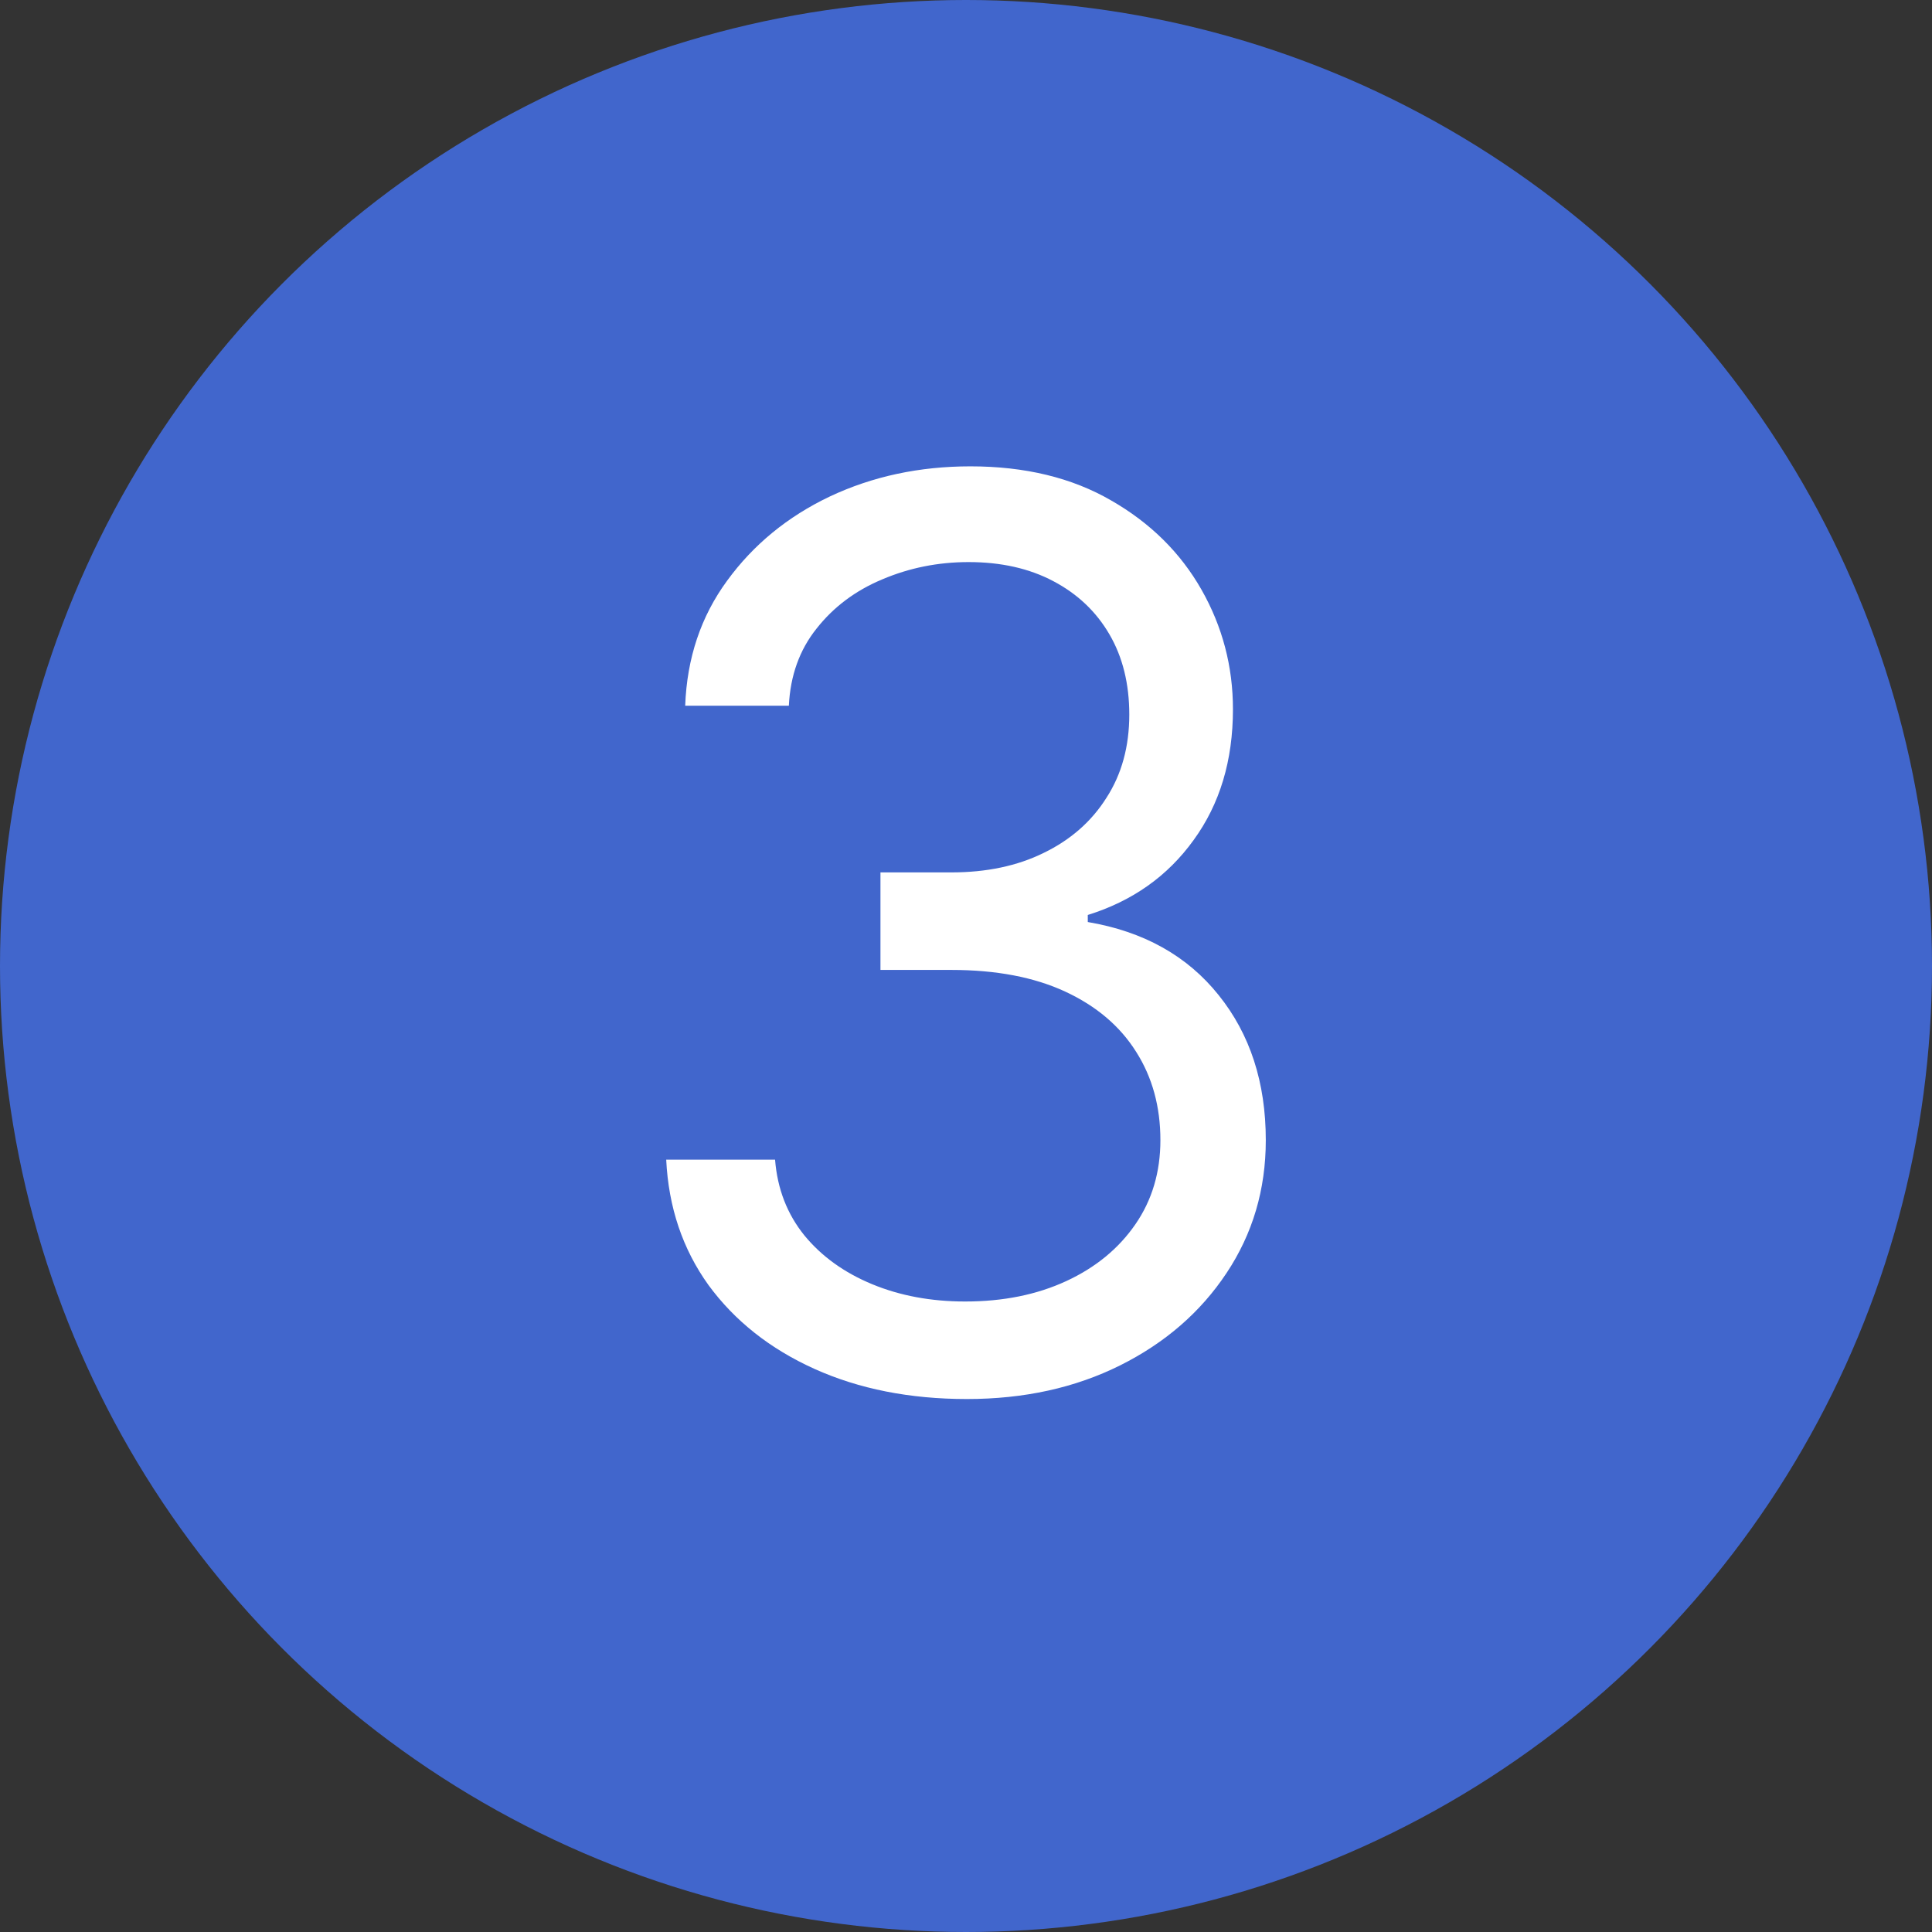 <?xml version="1.0" encoding="UTF-8"?> <svg xmlns="http://www.w3.org/2000/svg" width="29" height="29" viewBox="0 0 29 29" fill="none"><rect x="0" y="0" width="29" height="29" fill="#333333" stroke="none"/><circle cx="14.5" cy="14.5" r="14.5" fill="#4166CC"></circle><path d="M14.513 21C13.657 21 12.894 20.849 12.224 20.547C11.558 20.246 11.029 19.827 10.635 19.29C10.246 18.749 10.035 18.121 10 17.407H11.634C11.669 17.846 11.816 18.225 12.075 18.545C12.334 18.86 12.674 19.104 13.093 19.277C13.512 19.45 13.977 19.536 14.487 19.536C15.058 19.536 15.563 19.434 16.004 19.23C16.445 19.026 16.791 18.742 17.042 18.378C17.293 18.015 17.418 17.593 17.418 17.114C17.418 16.613 17.297 16.171 17.055 15.79C16.813 15.404 16.458 15.102 15.991 14.885C15.524 14.668 14.954 14.559 14.28 14.559H13.216V13.095H14.28C14.807 13.095 15.27 12.998 15.667 12.802C16.069 12.607 16.383 12.332 16.607 11.977C16.837 11.622 16.951 11.205 16.951 10.726C16.951 10.265 16.852 9.863 16.653 9.522C16.454 9.18 16.173 8.914 15.81 8.723C15.451 8.533 15.027 8.437 14.539 8.437C14.081 8.437 13.648 8.524 13.242 8.697C12.84 8.865 12.511 9.112 12.257 9.435C12.001 9.755 11.863 10.141 11.841 10.593H10.285C10.311 9.879 10.521 9.253 10.914 8.717C11.308 8.176 11.822 7.754 12.457 7.452C13.097 7.151 13.8 7 14.565 7C15.386 7 16.091 7.171 16.679 7.512C17.267 7.849 17.718 8.295 18.034 8.85C18.349 9.404 18.507 10.003 18.507 10.646C18.507 11.414 18.311 12.068 17.917 12.609C17.528 13.15 16.999 13.525 16.328 13.734V13.84C17.167 13.982 17.822 14.348 18.293 14.938C18.764 15.524 19 16.249 19 17.114C19 17.855 18.803 18.52 18.41 19.11C18.021 19.696 17.489 20.157 16.815 20.494C16.14 20.831 15.373 21 14.513 21Z" fill="white"></path></svg> 